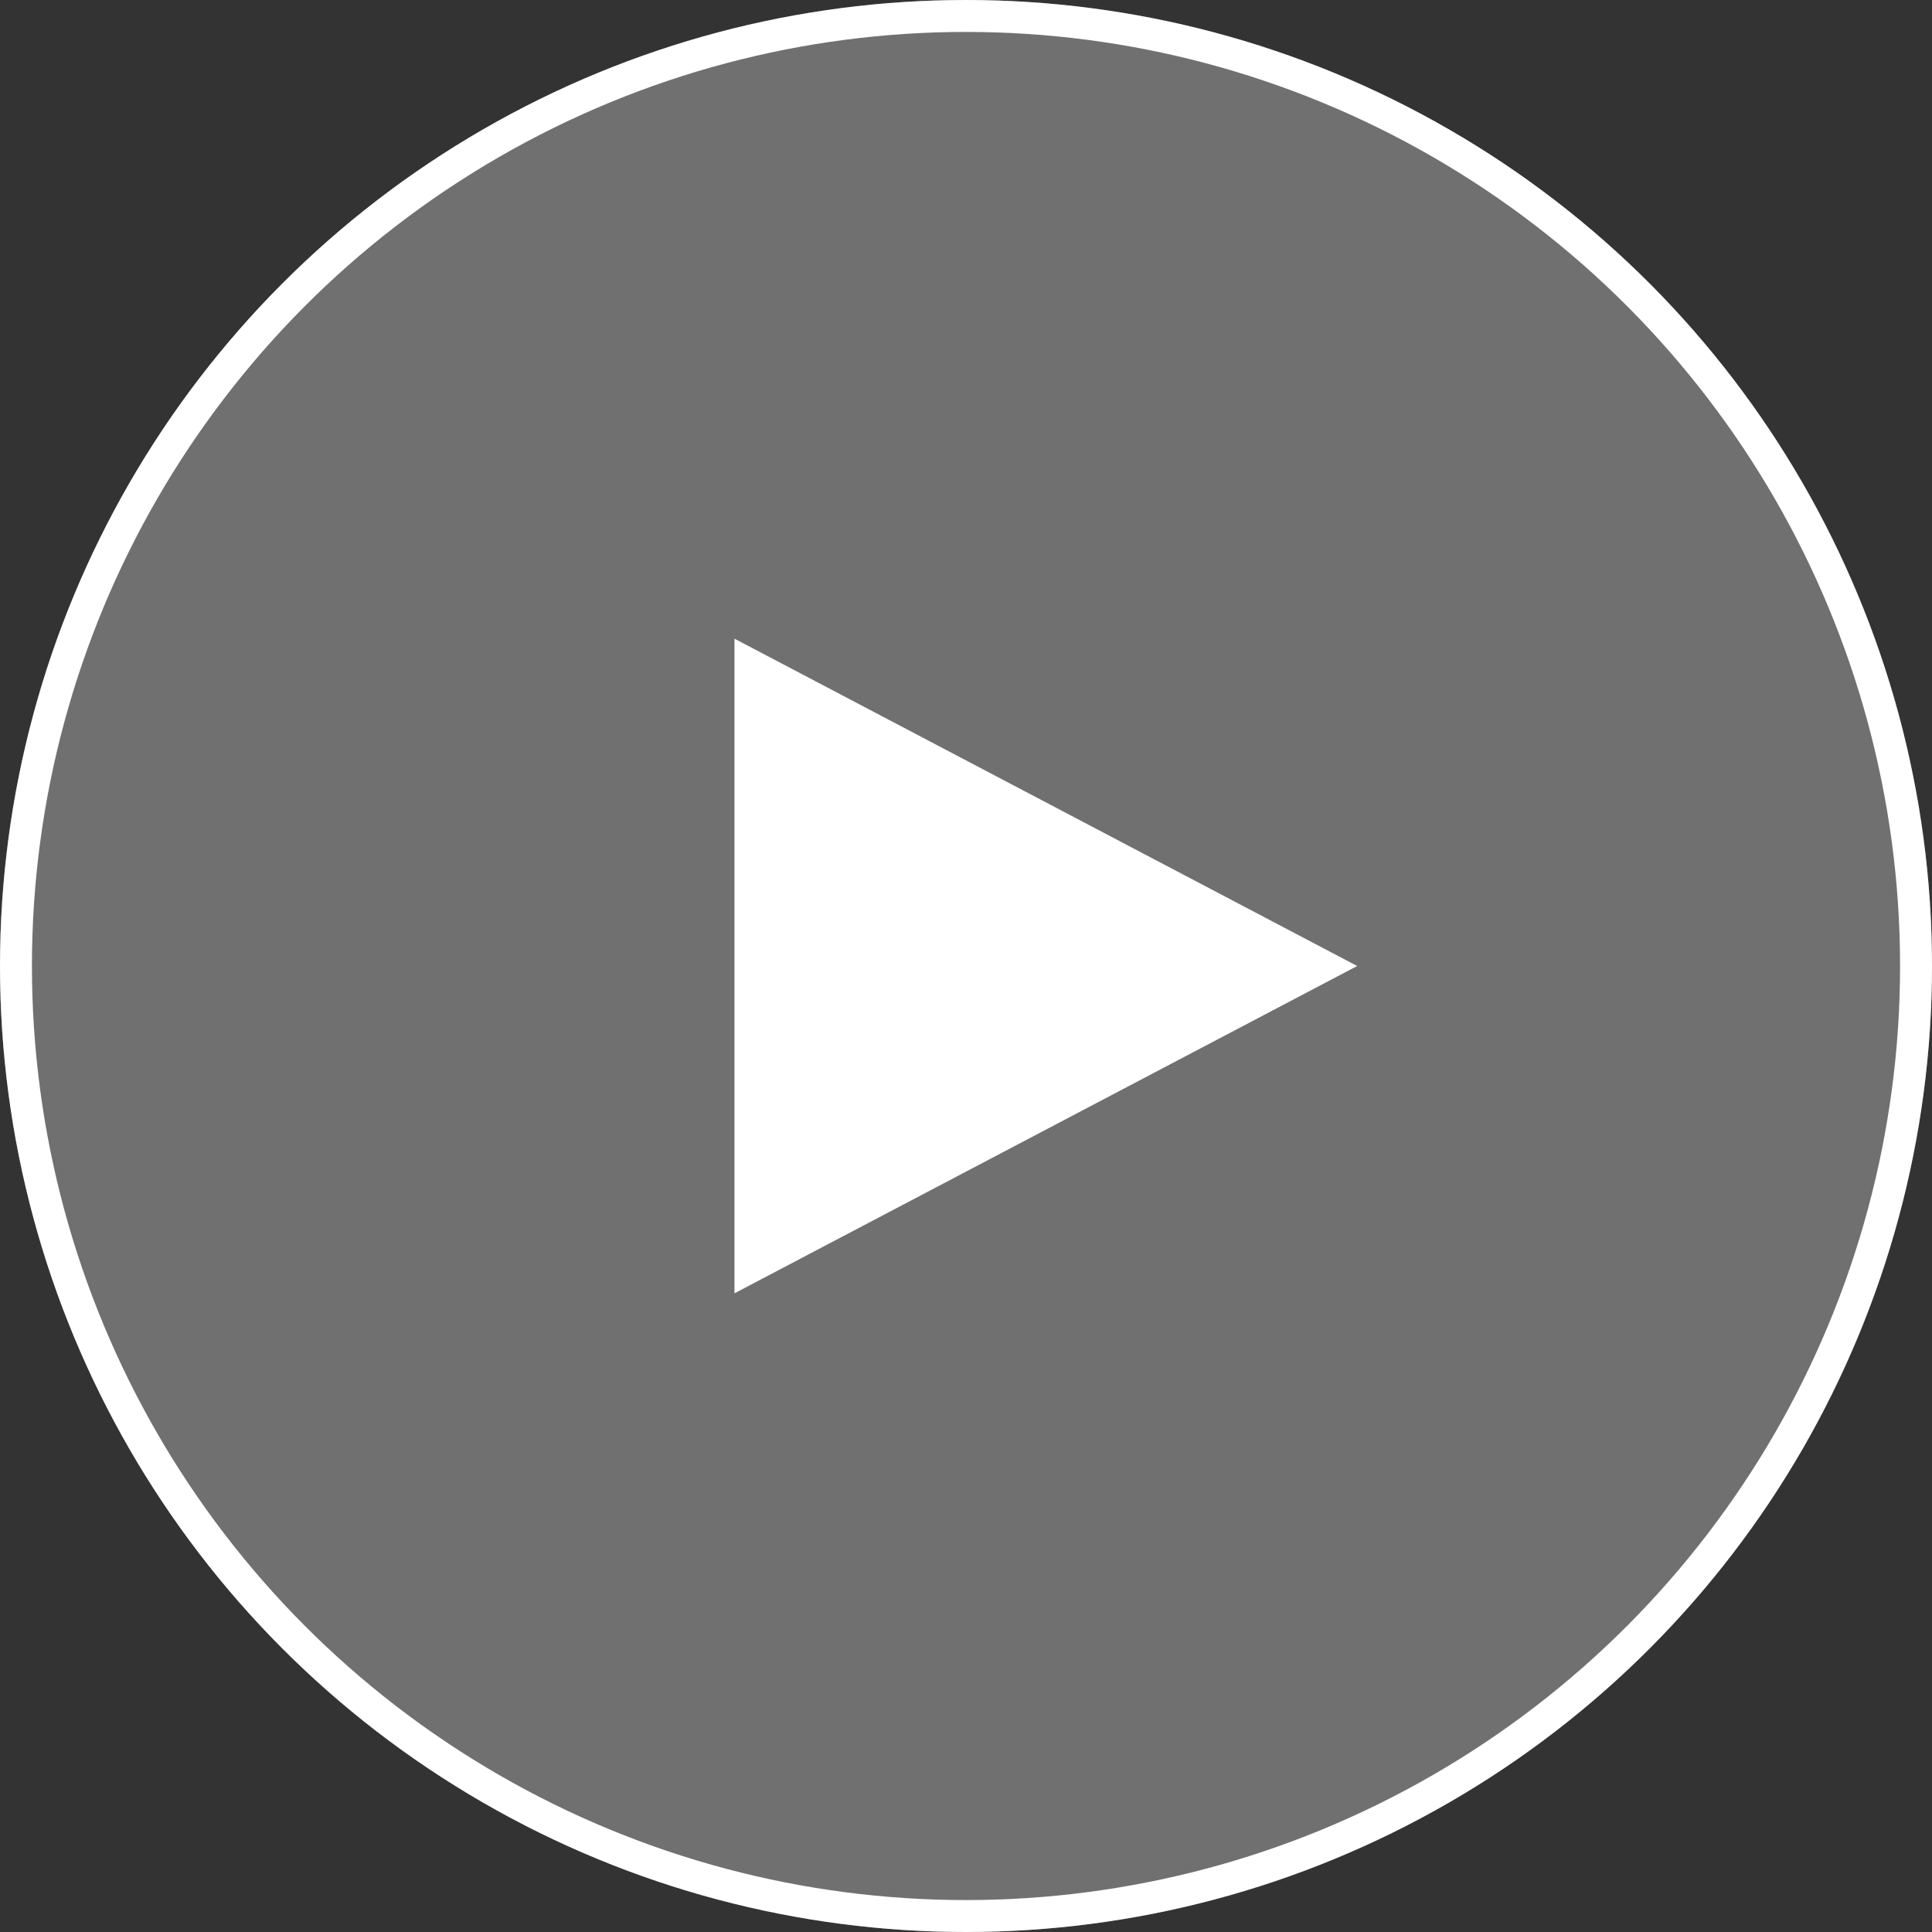 <svg xmlns="http://www.w3.org/2000/svg" width="121" height="121" viewBox="0 0 121 121">
  <rect x="0" y="0" width="121" height="121" fill="#333333" stroke="none"/>
  <g id="Group_940" data-name="Group 940" transform="translate(-1079.62 -432.621)">
    <g id="Ellipse_30" data-name="Ellipse 30" transform="translate(1079.62 432.621)" fill="rgba(255,255,255,0.3)" stroke="#fff" stroke-width="2">
      <circle cx="60.5" cy="60.5" r="60.5" stroke="none"/>
      <circle cx="60.5" cy="60.5" r="59.5" fill="none"/>
    </g>
    <path id="Polygon_7" data-name="Polygon 7" d="M20.5,0,41,39H0Z" transform="translate(1164.62 472.621) rotate(90)" fill="#fff"/>
  </g>
</svg>
